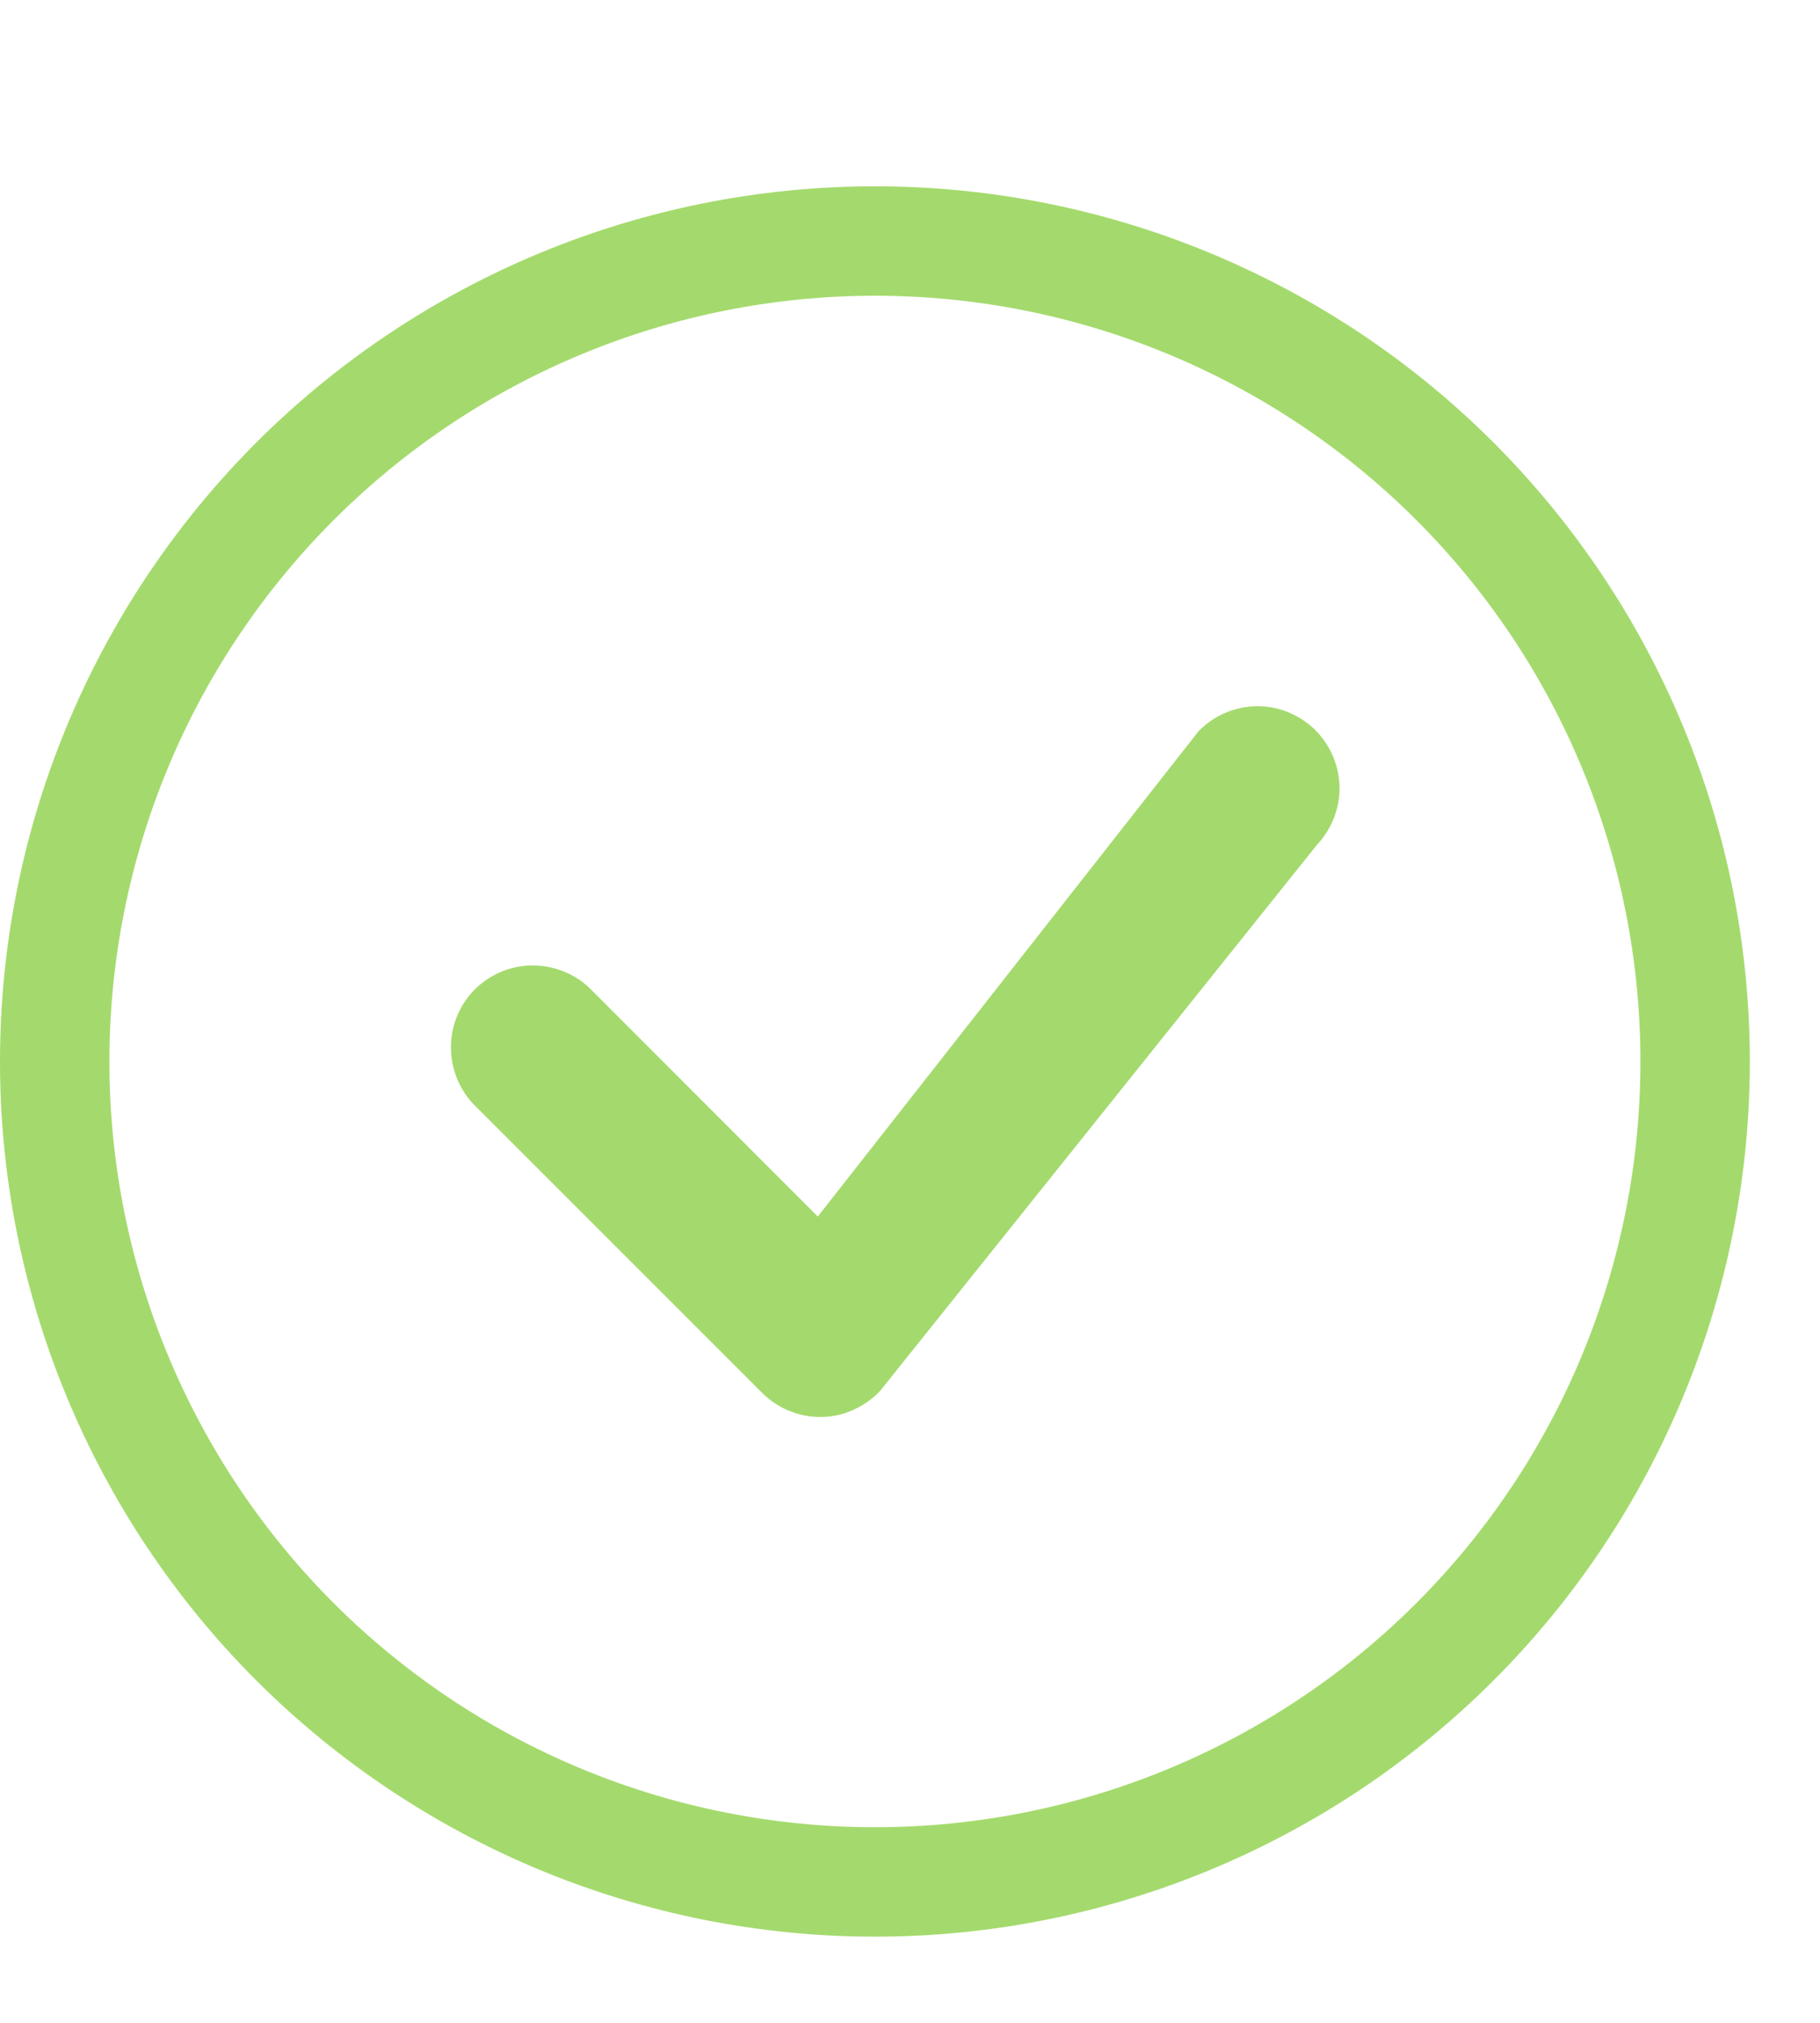 <svg width="9" height="10" viewBox="0 0 9 10" fill="none" xmlns="http://www.w3.org/2000/svg">
<g clip-path="url(#clip0_2001_3659)">
<path d="M4.327 9.033C3.323 9.033 2.36 8.635 1.65 7.925C0.94 7.215 0.541 6.252 0.541 5.248C0.541 4.243 0.94 3.281 1.65 2.571C2.36 1.861 3.323 1.462 4.327 1.462C5.331 1.462 6.294 1.861 7.004 2.571C7.714 3.281 8.112 4.243 8.112 5.248C8.112 6.252 7.714 7.215 7.004 7.925C6.294 8.635 5.331 9.033 4.327 9.033ZM4.327 9.574C5.474 9.574 6.575 9.118 7.386 8.307C8.197 7.496 8.653 6.395 8.653 5.248C8.653 4.1 8.197 3 7.386 2.188C6.575 1.377 5.474 0.921 4.327 0.921C3.179 0.921 2.079 1.377 1.267 2.188C0.456 3 0 4.1 0 5.248C0 6.395 0.456 7.496 1.267 8.307C2.079 9.118 3.179 9.574 4.327 9.574V9.574Z" fill="#A4DA6D"/>
<path d="M5.933 3.609C5.929 3.612 5.925 3.616 5.922 3.621L4.044 6.014L2.912 4.881C2.835 4.81 2.733 4.771 2.628 4.773C2.523 4.774 2.423 4.817 2.348 4.891C2.274 4.966 2.231 5.066 2.23 5.171C2.228 5.276 2.267 5.378 2.338 5.455L3.769 6.886C3.808 6.925 3.854 6.955 3.904 6.975C3.955 6.996 4.009 7.006 4.063 7.005C4.118 7.004 4.172 6.992 4.221 6.969C4.271 6.947 4.316 6.915 4.353 6.875L6.512 4.177C6.585 4.099 6.626 3.996 6.624 3.89C6.622 3.783 6.578 3.682 6.502 3.607C6.426 3.533 6.324 3.491 6.217 3.491C6.111 3.492 6.008 3.534 5.933 3.609V3.609Z" fill="#A4DA6D"/>
</g>
<defs>
<clipPath id="clip0_2001_3659">
<rect width="8.653" height="8.653" fill="white" transform="translate(0 0.921)"/>
</clipPath>
</defs>
</svg>
